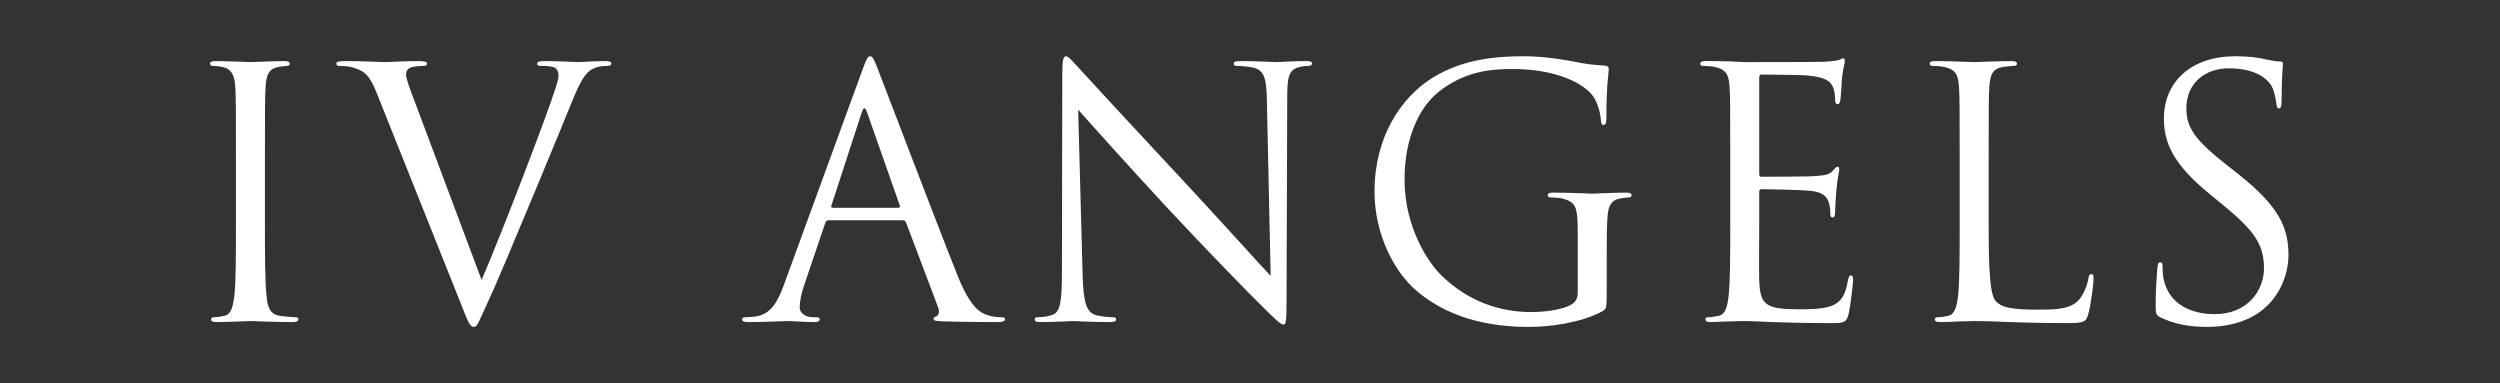 <?xml version="1.0" encoding="UTF-8" standalone="no"?>
<!DOCTYPE svg PUBLIC "-//W3C//DTD SVG 1.1//EN" "http://www.w3.org/Graphics/SVG/1.1/DTD/svg11.dtd">
<svg width="100%" height="100%" viewBox="0 0 1051 161" version="1.1" xmlns="http://www.w3.org/2000/svg" xmlns:xlink="http://www.w3.org/1999/xlink" xml:space="preserve" xmlns:serif="http://www.serif.com/" style="fill-rule:evenodd;clip-rule:evenodd;stroke-linejoin:round;stroke-miterlimit:2;">
    <rect x="0" y="0" width="1051" height="161" fill="#333333" stroke="none"/>
    <g id="ArtBoard1" transform="matrix(1.305,0,0,1.308,0,0)">
        <rect x="0" y="0" width="804.779" height="122.914" style="fill:none;"/>
        <g transform="matrix(0.597,0,0,0.596,-7.93,-107.203)">
            <g transform="matrix(186.178,0,0,186.178,107.46,353.001)">
                <path d="M0.262,-0.463C0.262,-0.619 0.262,-0.647 0.264,-0.679C0.266,-0.714 0.274,-0.731 0.301,-0.736C0.313,-0.738 0.319,-0.739 0.326,-0.739C0.33,-0.739 0.334,-0.741 0.334,-0.745C0.334,-0.751 0.329,-0.753 0.318,-0.753C0.288,-0.753 0.225,-0.75 0.22,-0.75C0.215,-0.75 0.152,-0.753 0.119,-0.753C0.108,-0.753 0.103,-0.751 0.103,-0.745C0.103,-0.741 0.107,-0.739 0.111,-0.739C0.118,-0.739 0.131,-0.738 0.142,-0.735C0.164,-0.73 0.174,-0.713 0.176,-0.679C0.178,-0.647 0.178,-0.619 0.178,-0.463L0.178,-0.287C0.178,-0.191 0.178,-0.112 0.173,-0.07C0.169,-0.041 0.164,-0.019 0.144,-0.015C0.135,-0.013 0.123,-0.011 0.114,-0.011C0.108,-0.011 0.106,-0.008 0.106,-0.005C0.106,0.001 0.111,0.003 0.122,0.003C0.152,0.003 0.215,-0 0.22,-0C0.225,-0 0.288,0.003 0.343,0.003C0.354,0.003 0.359,-0 0.359,-0.005C0.359,-0.008 0.357,-0.011 0.351,-0.011C0.342,-0.011 0.32,-0.013 0.306,-0.015C0.276,-0.019 0.27,-0.041 0.267,-0.07C0.262,-0.112 0.262,-0.191 0.262,-0.287L0.262,-0.463Z" style="fill:white;fill-rule:nonzero;"/>
            </g>
            <g transform="matrix(186.178,0,0,186.178,199.618,353.001)">
                <path d="M0.203,-0.631C0.188,-0.67 0.176,-0.701 0.176,-0.714C0.176,-0.721 0.178,-0.729 0.189,-0.734C0.198,-0.738 0.216,-0.739 0.227,-0.739C0.234,-0.739 0.237,-0.741 0.237,-0.746C0.237,-0.751 0.228,-0.753 0.21,-0.753C0.172,-0.753 0.127,-0.75 0.117,-0.75C0.105,-0.75 0.048,-0.753 0,-0.753C-0.016,-0.753 -0.026,-0.752 -0.026,-0.746C-0.026,-0.742 -0.024,-0.739 -0.018,-0.739C-0.012,-0.739 0.005,-0.739 0.02,-0.735C0.055,-0.725 0.07,-0.714 0.092,-0.658L0.337,-0.045C0.356,0.003 0.361,0.017 0.373,0.017C0.383,0.017 0.387,0.001 0.415,-0.059C0.438,-0.108 0.483,-0.216 0.544,-0.362C0.595,-0.485 0.645,-0.605 0.656,-0.633C0.683,-0.701 0.698,-0.718 0.711,-0.727C0.73,-0.739 0.752,-0.739 0.759,-0.739C0.767,-0.739 0.771,-0.741 0.771,-0.746C0.771,-0.751 0.765,-0.753 0.754,-0.753C0.725,-0.753 0.682,-0.75 0.676,-0.75C0.664,-0.75 0.618,-0.753 0.578,-0.753C0.562,-0.753 0.556,-0.751 0.556,-0.745C0.556,-0.74 0.561,-0.739 0.567,-0.739C0.578,-0.739 0.593,-0.739 0.605,-0.735C0.615,-0.73 0.618,-0.72 0.618,-0.712C0.618,-0.703 0.614,-0.689 0.609,-0.674C0.587,-0.602 0.453,-0.253 0.395,-0.119L0.203,-0.631Z" style="fill:white;fill-rule:nonzero;"/>
            </g>
            <g transform="matrix(186.178,0,0,186.178,418.75,353.001)">
                <path d="M0.095,-0.107C0.077,-0.057 0.057,-0.019 0.011,-0.013C0.003,-0.012 -0.011,-0.011 -0.018,-0.011C-0.023,-0.011 -0.027,-0.009 -0.027,-0.005C-0.027,0.001 -0.021,0.003 -0.008,0.003C0.039,0.003 0.094,-0 0.105,-0C0.116,-0 0.159,0.003 0.183,0.003C0.192,0.003 0.198,0.001 0.198,-0.005C0.198,-0.009 0.195,-0.011 0.188,-0.011L0.178,-0.011C0.161,-0.011 0.14,-0.02 0.14,-0.04C0.14,-0.058 0.145,-0.082 0.154,-0.107L0.214,-0.284C0.216,-0.289 0.219,-0.292 0.224,-0.292L0.439,-0.292C0.444,-0.292 0.446,-0.29 0.448,-0.286L0.541,-0.04C0.547,-0.024 0.541,-0.015 0.535,-0.013C0.531,-0.012 0.528,-0.01 0.528,-0.006C0.528,-0 0.539,-0 0.558,0.001C0.627,0.003 0.7,0.003 0.715,0.003C0.726,0.003 0.735,0.001 0.735,-0.005C0.735,-0.01 0.731,-0.011 0.725,-0.011C0.715,-0.011 0.7,-0.012 0.685,-0.017C0.664,-0.023 0.635,-0.039 0.599,-0.128C0.538,-0.28 0.381,-0.693 0.366,-0.731C0.354,-0.762 0.35,-0.767 0.344,-0.767C0.338,-0.767 0.334,-0.761 0.322,-0.728L0.095,-0.107ZM0.235,-0.328C0.232,-0.328 0.23,-0.33 0.232,-0.335L0.32,-0.605C0.325,-0.62 0.33,-0.62 0.335,-0.605L0.43,-0.335C0.431,-0.331 0.431,-0.328 0.426,-0.328L0.235,-0.328Z" style="fill:white;fill-rule:nonzero;"/>
            </g>
            <g transform="matrix(186.178,0,0,186.178,559.314,353.001)">
                <path d="M0.192,-0.612C0.224,-0.576 0.337,-0.45 0.453,-0.325C0.559,-0.211 0.703,-0.064 0.714,-0.054C0.767,-0.001 0.779,0.01 0.787,0.01C0.794,0.01 0.796,0.005 0.796,-0.061L0.798,-0.647C0.798,-0.707 0.802,-0.729 0.835,-0.736C0.847,-0.739 0.854,-0.739 0.859,-0.739C0.866,-0.739 0.87,-0.742 0.87,-0.746C0.87,-0.752 0.863,-0.753 0.852,-0.753C0.811,-0.753 0.778,-0.75 0.767,-0.75C0.756,-0.75 0.708,-0.753 0.663,-0.753C0.651,-0.753 0.643,-0.752 0.643,-0.746C0.643,-0.742 0.644,-0.739 0.651,-0.739C0.659,-0.739 0.682,-0.738 0.7,-0.734C0.731,-0.726 0.738,-0.704 0.739,-0.639L0.75,-0.131C0.718,-0.164 0.609,-0.286 0.51,-0.392C0.356,-0.557 0.207,-0.718 0.192,-0.735C0.182,-0.745 0.165,-0.767 0.157,-0.767C0.149,-0.767 0.146,-0.756 0.146,-0.717L0.145,-0.144C0.145,-0.053 0.14,-0.024 0.115,-0.017C0.1,-0.012 0.082,-0.011 0.074,-0.011C0.069,-0.011 0.066,-0.009 0.066,-0.005C0.066,0.002 0.072,0.003 0.082,0.003C0.127,0.003 0.169,-0 0.178,-0C0.187,-0 0.227,0.003 0.284,0.003C0.296,0.003 0.302,0.001 0.302,-0.005C0.302,-0.009 0.299,-0.011 0.294,-0.011C0.285,-0.011 0.263,-0.012 0.244,-0.017C0.217,-0.025 0.207,-0.051 0.205,-0.133L0.192,-0.612Z" style="fill:white;fill-rule:nonzero;"/>
            </g>
            <g transform="matrix(186.178,0,0,186.178,743.071,353.001)">
                <path d="M0.653,-0.082C0.653,-0.065 0.646,-0.054 0.633,-0.047C0.607,-0.032 0.555,-0.026 0.519,-0.026C0.427,-0.026 0.336,-0.056 0.257,-0.133C0.222,-0.167 0.151,-0.269 0.151,-0.41C0.151,-0.527 0.192,-0.618 0.25,-0.664C0.326,-0.724 0.401,-0.73 0.464,-0.73C0.593,-0.73 0.674,-0.687 0.699,-0.649C0.714,-0.625 0.719,-0.597 0.72,-0.583C0.721,-0.574 0.722,-0.568 0.727,-0.568C0.734,-0.568 0.736,-0.573 0.736,-0.589C0.736,-0.689 0.743,-0.717 0.743,-0.731C0.743,-0.735 0.741,-0.739 0.731,-0.74C0.706,-0.741 0.671,-0.745 0.65,-0.75C0.631,-0.754 0.56,-0.767 0.497,-0.767C0.42,-0.767 0.321,-0.76 0.231,-0.704C0.142,-0.648 0.064,-0.535 0.064,-0.375C0.064,-0.25 0.122,-0.143 0.183,-0.09C0.294,0.007 0.436,0.017 0.512,0.017C0.57,0.017 0.66,0.006 0.724,-0.028C0.736,-0.035 0.737,-0.037 0.737,-0.082L0.737,-0.194C0.737,-0.236 0.737,-0.266 0.739,-0.298C0.741,-0.333 0.749,-0.35 0.776,-0.355C0.788,-0.357 0.794,-0.358 0.801,-0.358C0.805,-0.358 0.809,-0.36 0.809,-0.364C0.809,-0.37 0.804,-0.372 0.793,-0.372C0.763,-0.372 0.7,-0.369 0.695,-0.369C0.69,-0.369 0.627,-0.372 0.582,-0.372C0.571,-0.372 0.566,-0.37 0.566,-0.364C0.566,-0.36 0.57,-0.358 0.574,-0.358C0.583,-0.358 0.6,-0.357 0.608,-0.355C0.648,-0.344 0.653,-0.333 0.653,-0.252L0.653,-0.082Z" style="fill:white;fill-rule:nonzero;"/>
            </g>
            <g transform="matrix(186.178,0,0,186.178,913.797,353.001)">
                <path d="M0.178,-0.287C0.178,-0.191 0.178,-0.112 0.173,-0.07C0.169,-0.041 0.164,-0.019 0.144,-0.015C0.135,-0.013 0.123,-0.011 0.114,-0.011C0.108,-0.011 0.106,-0.008 0.106,-0.005C0.106,0.001 0.111,0.003 0.122,0.003C0.137,0.003 0.16,0.001 0.18,0.001C0.201,-0 0.218,-0 0.22,-0C0.235,-0 0.259,0.001 0.298,0.003C0.337,0.004 0.392,0.006 0.467,0.006C0.506,0.006 0.514,0.006 0.521,-0.02C0.526,-0.041 0.534,-0.109 0.534,-0.117C0.534,-0.124 0.534,-0.132 0.528,-0.132C0.523,-0.132 0.521,-0.128 0.519,-0.117C0.512,-0.076 0.5,-0.056 0.474,-0.045C0.448,-0.034 0.404,-0.034 0.378,-0.034C0.28,-0.034 0.265,-0.047 0.262,-0.116C0.261,-0.137 0.262,-0.253 0.262,-0.287L0.262,-0.375C0.262,-0.379 0.264,-0.382 0.269,-0.382C0.286,-0.382 0.385,-0.38 0.412,-0.377C0.451,-0.373 0.46,-0.356 0.464,-0.342C0.468,-0.329 0.468,-0.319 0.468,-0.309C0.468,-0.304 0.47,-0.3 0.475,-0.3C0.482,-0.3 0.482,-0.311 0.482,-0.319C0.482,-0.326 0.484,-0.363 0.486,-0.383C0.489,-0.416 0.494,-0.433 0.494,-0.439C0.494,-0.445 0.492,-0.447 0.489,-0.447C0.485,-0.447 0.481,-0.442 0.474,-0.434C0.465,-0.424 0.451,-0.422 0.427,-0.42C0.404,-0.418 0.281,-0.418 0.268,-0.418C0.263,-0.418 0.262,-0.421 0.262,-0.428L0.262,-0.704C0.262,-0.711 0.264,-0.714 0.268,-0.714C0.279,-0.714 0.388,-0.713 0.405,-0.711C0.459,-0.705 0.469,-0.693 0.476,-0.677C0.481,-0.665 0.482,-0.648 0.482,-0.641C0.482,-0.633 0.484,-0.628 0.49,-0.628C0.494,-0.628 0.496,-0.634 0.497,-0.639C0.499,-0.651 0.501,-0.695 0.502,-0.705C0.505,-0.733 0.51,-0.745 0.51,-0.752C0.51,-0.757 0.509,-0.761 0.506,-0.761C0.501,-0.761 0.497,-0.757 0.492,-0.756C0.484,-0.754 0.468,-0.752 0.449,-0.751C0.426,-0.75 0.227,-0.75 0.22,-0.75L0.179,-0.752C0.157,-0.753 0.13,-0.753 0.107,-0.753C0.096,-0.753 0.091,-0.751 0.091,-0.745C0.091,-0.741 0.095,-0.739 0.099,-0.739C0.108,-0.739 0.125,-0.738 0.133,-0.736C0.166,-0.729 0.174,-0.713 0.176,-0.679C0.178,-0.647 0.178,-0.619 0.178,-0.463L0.178,-0.287Z" style="fill:white;fill-rule:nonzero;"/>
            </g>
            <g transform="matrix(186.178,0,0,186.178,1037.6,353.001)">
                <path d="M0.262,-0.463C0.262,-0.619 0.262,-0.647 0.264,-0.679C0.266,-0.714 0.274,-0.731 0.303,-0.736C0.315,-0.738 0.329,-0.739 0.336,-0.739C0.34,-0.739 0.344,-0.741 0.344,-0.745C0.344,-0.751 0.339,-0.753 0.328,-0.753C0.298,-0.753 0.225,-0.75 0.22,-0.75C0.215,-0.75 0.152,-0.753 0.107,-0.753C0.096,-0.753 0.091,-0.751 0.091,-0.745C0.091,-0.741 0.095,-0.739 0.099,-0.739C0.108,-0.739 0.125,-0.738 0.133,-0.736C0.166,-0.729 0.174,-0.713 0.176,-0.679C0.178,-0.647 0.178,-0.619 0.178,-0.463L0.178,-0.287C0.178,-0.191 0.178,-0.112 0.173,-0.07C0.169,-0.041 0.164,-0.019 0.144,-0.015C0.135,-0.013 0.123,-0.011 0.114,-0.011C0.108,-0.011 0.106,-0.008 0.106,-0.005C0.106,0.001 0.111,0.003 0.122,0.003C0.137,0.003 0.159,0.002 0.179,0.001C0.199,0.001 0.216,-0 0.22,-0C0.249,-0 0.28,0.001 0.322,0.003C0.364,0.004 0.416,0.006 0.488,0.006C0.541,0.006 0.544,0.002 0.551,-0.021C0.559,-0.05 0.566,-0.11 0.566,-0.121C0.566,-0.132 0.565,-0.136 0.56,-0.136C0.554,-0.136 0.552,-0.131 0.551,-0.123C0.548,-0.104 0.538,-0.079 0.525,-0.063C0.501,-0.034 0.457,-0.033 0.404,-0.033C0.326,-0.033 0.3,-0.04 0.284,-0.056C0.266,-0.074 0.262,-0.138 0.262,-0.285L0.262,-0.463Z" style="fill:white;fill-rule:nonzero;"/>
            </g>
            <g transform="matrix(186.178,0,0,186.178,1158.06,353.001)">
                <path d="M0.248,0.017C0.302,0.017 0.356,0.005 0.399,-0.025C0.468,-0.074 0.484,-0.15 0.484,-0.191C0.484,-0.271 0.456,-0.333 0.338,-0.426L0.31,-0.448C0.214,-0.523 0.188,-0.559 0.188,-0.616C0.188,-0.689 0.242,-0.732 0.311,-0.732C0.403,-0.732 0.43,-0.69 0.436,-0.679C0.442,-0.668 0.448,-0.641 0.449,-0.629C0.45,-0.621 0.451,-0.616 0.457,-0.616C0.462,-0.616 0.464,-0.623 0.464,-0.639C0.464,-0.707 0.468,-0.74 0.468,-0.745C0.468,-0.75 0.466,-0.752 0.458,-0.752C0.45,-0.752 0.442,-0.753 0.423,-0.757C0.398,-0.763 0.369,-0.767 0.33,-0.767C0.203,-0.767 0.123,-0.694 0.123,-0.587C0.123,-0.519 0.147,-0.457 0.253,-0.37L0.298,-0.333C0.384,-0.262 0.413,-0.222 0.413,-0.153C0.413,-0.089 0.366,-0.02 0.27,-0.02C0.203,-0.02 0.137,-0.048 0.122,-0.122C0.119,-0.136 0.119,-0.15 0.119,-0.159C0.119,-0.167 0.118,-0.17 0.112,-0.17C0.107,-0.17 0.105,-0.165 0.104,-0.154C0.103,-0.138 0.099,-0.098 0.099,-0.048C0.099,-0.021 0.1,-0.017 0.114,-0.01C0.155,0.01 0.201,0.017 0.248,0.017Z" style="fill:white;fill-rule:nonzero;"/>
            </g>
        </g>
    </g>
</svg>
